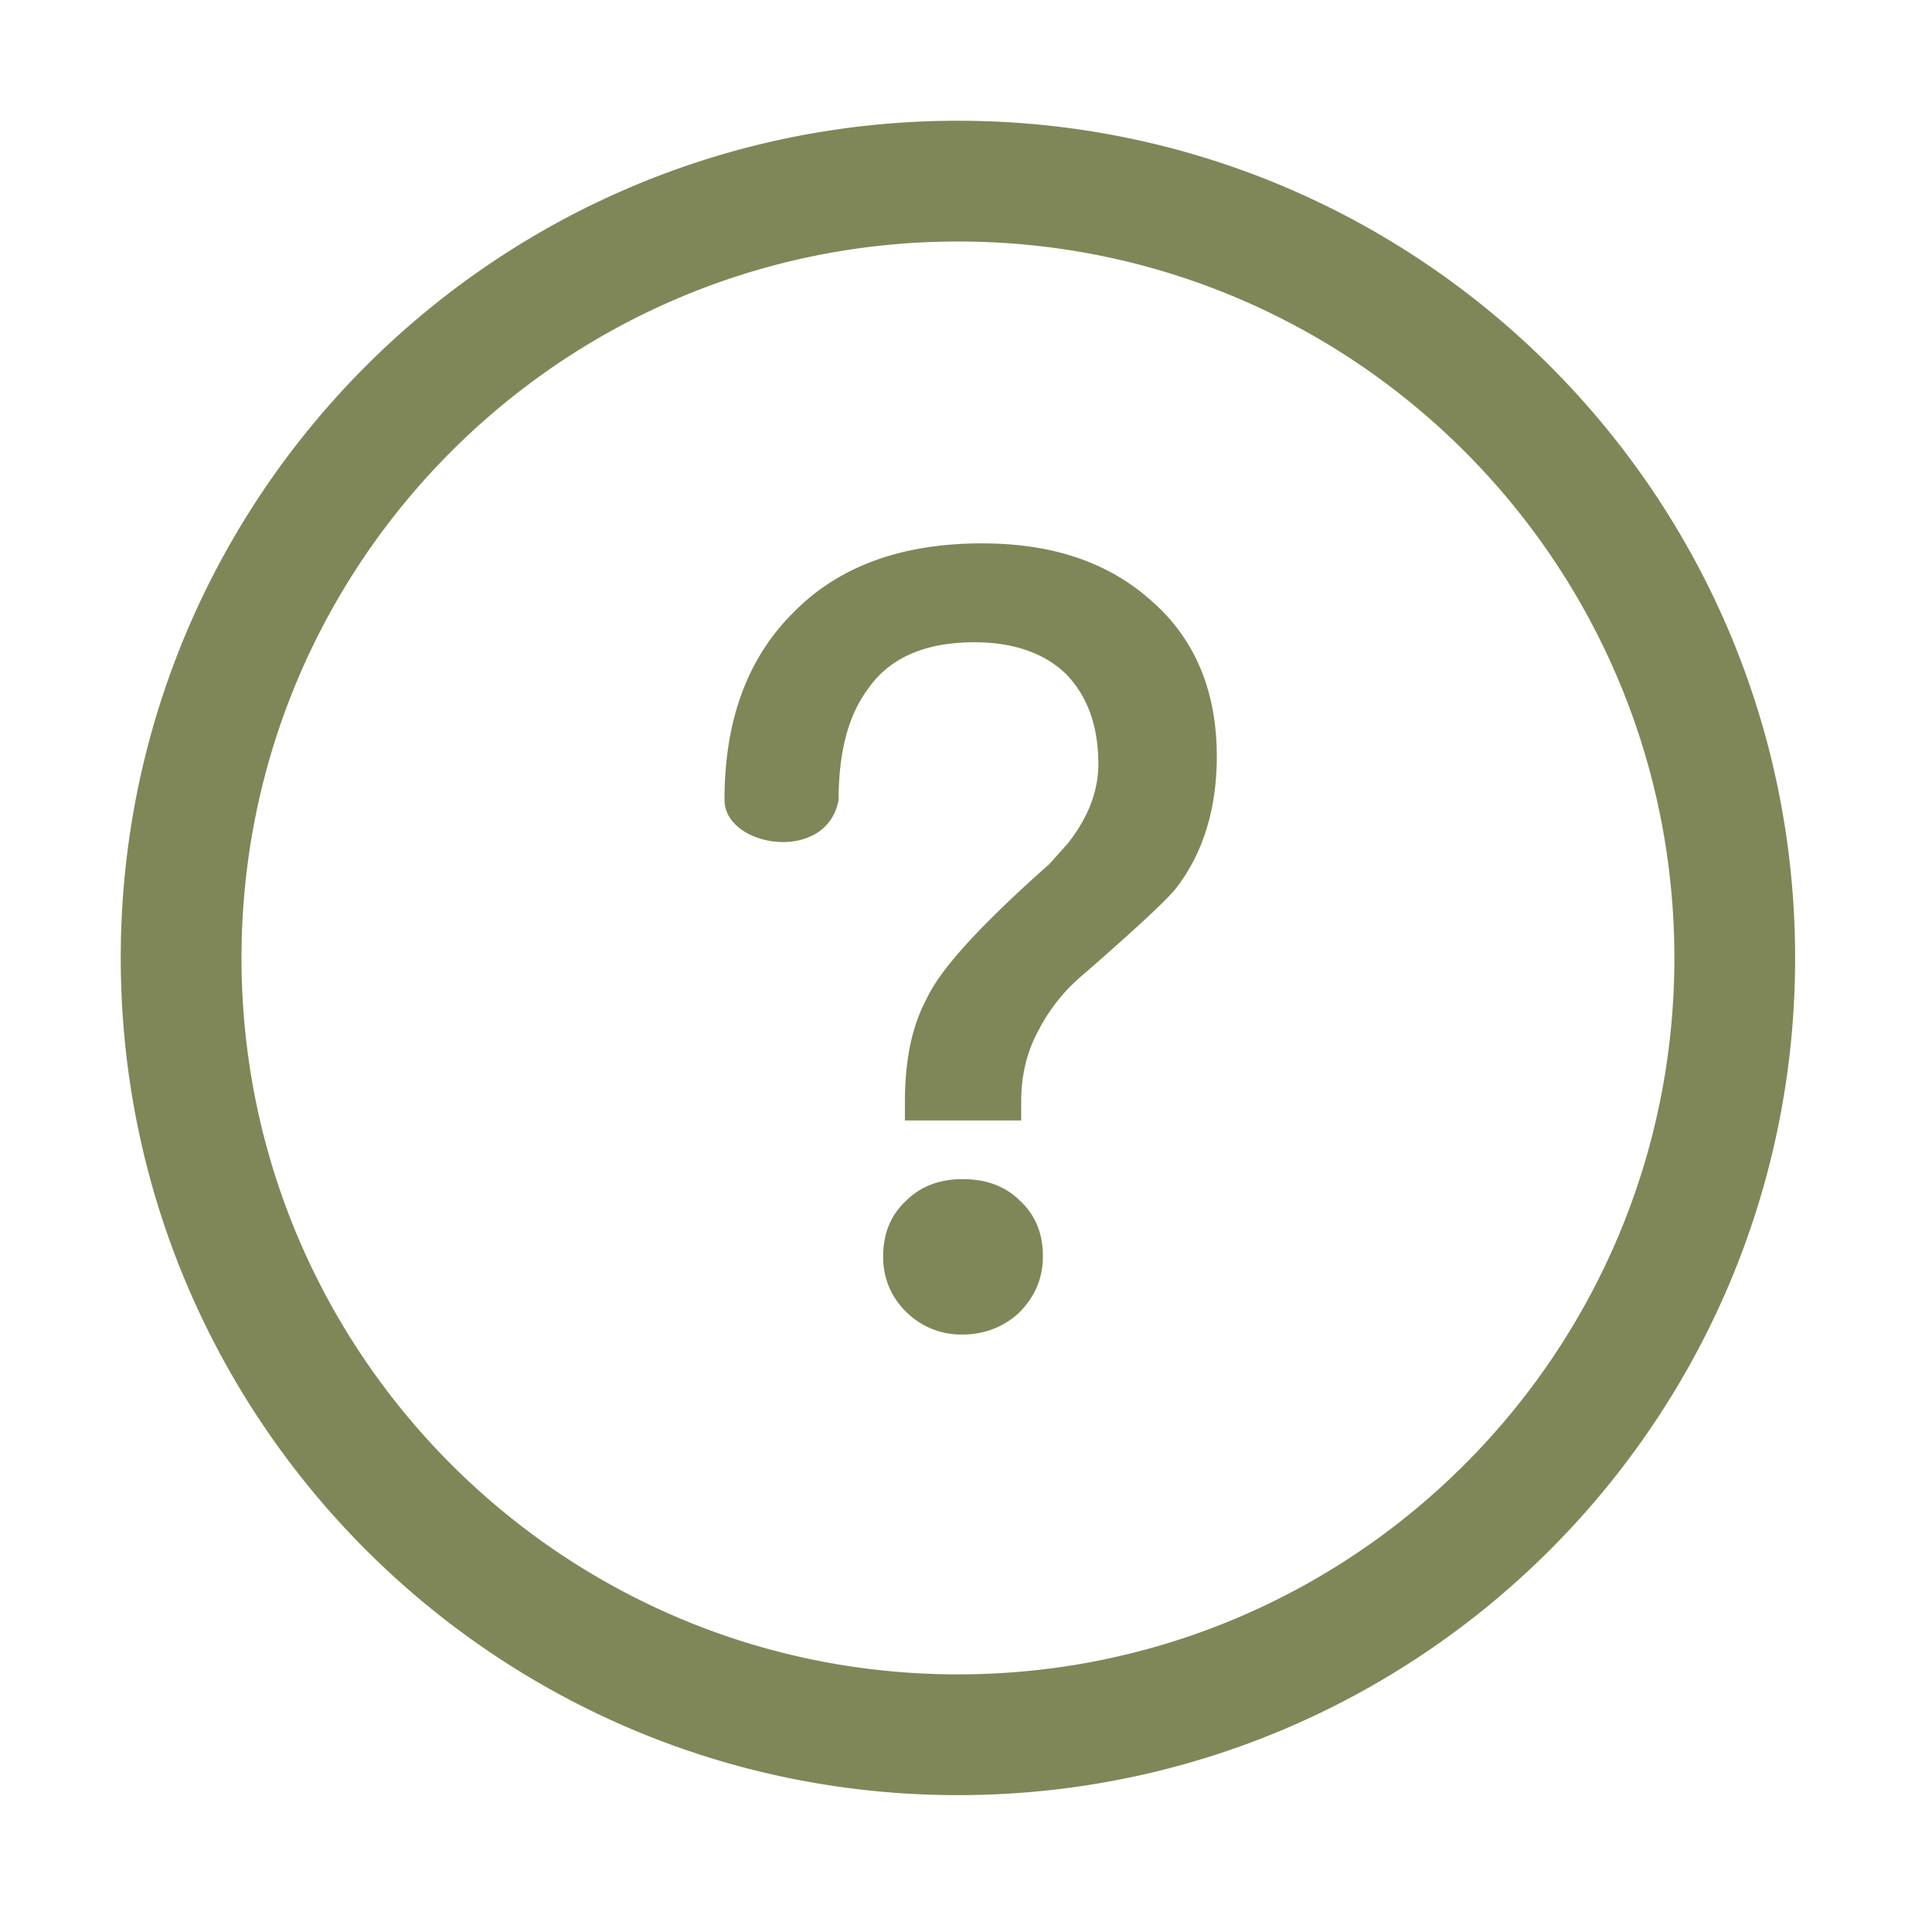 <?xml version="1.0" encoding="UTF-8" standalone="no"?> <svg xmlns="http://www.w3.org/2000/svg" xmlns:xlink="http://www.w3.org/1999/xlink" class="icon" viewBox="0 0 1024 1024" version="1.1" width="56" height="56"><path d="M507.744 64c245.056 0 443.712 198.656 443.712 443.744 0 245.056-198.656 443.712-443.712 443.712C262.656 951.456 64 752.8 64 507.744 64 262.656 262.656 64 507.744 64z m0 64C298.016 128 128 298.016 128 507.744c0 209.696 170.016 379.712 379.744 379.712 209.696 0 379.712-170.016 379.712-379.712C887.456 298.016 717.44 128 507.744 128z m2.4 496.96c12.096 0 22.464 3.456 30.528 11.52 8.064 7.488 12.096 17.28 12.096 29.376s-4.608 21.888-12.672 29.952c-8.064 7.488-18.432 11.52-29.952 11.52a41.28 41.28 0 0 1-29.952-12.096 40 40 0 0 1-12.096-29.376c0-12.096 4.032-21.888 12.096-29.376 8.064-8.064 18.432-11.52 29.952-11.52zM520.512 288c36.864 0 66.816 9.792 89.856 30.528 23.04 20.16 34.56 47.808 34.56 82.368 0 28.224-7.488 51.84-21.888 70.272-5.184 6.336-21.312 21.312-48.384 44.928a95.68 95.68 0 0 0-24.192 29.952c-6.336 11.52-9.216 24.192-9.216 38.016v9.792h-61.632v-9.792c0-21.312 3.456-39.744 11.52-54.72 7.488-16.128 29.376-39.744 65.088-71.424l9.792-10.944c10.368-13.248 16.128-27.072 16.128-42.048 0-20.16-5.76-35.712-16.704-47.232-11.52-11.52-28.224-17.28-48.96-17.28-25.92 0-44.928 8.064-56.448 24.768-10.368 13.824-15.552 33.408-15.552 58.752-6.176 33.984-60.48 25.344-60.48 0 0-42.048 12.096-74.88 36.288-99.072C444.48 300.096 477.888 288 520.512 288z" fill="#7F8758"></path></svg> 